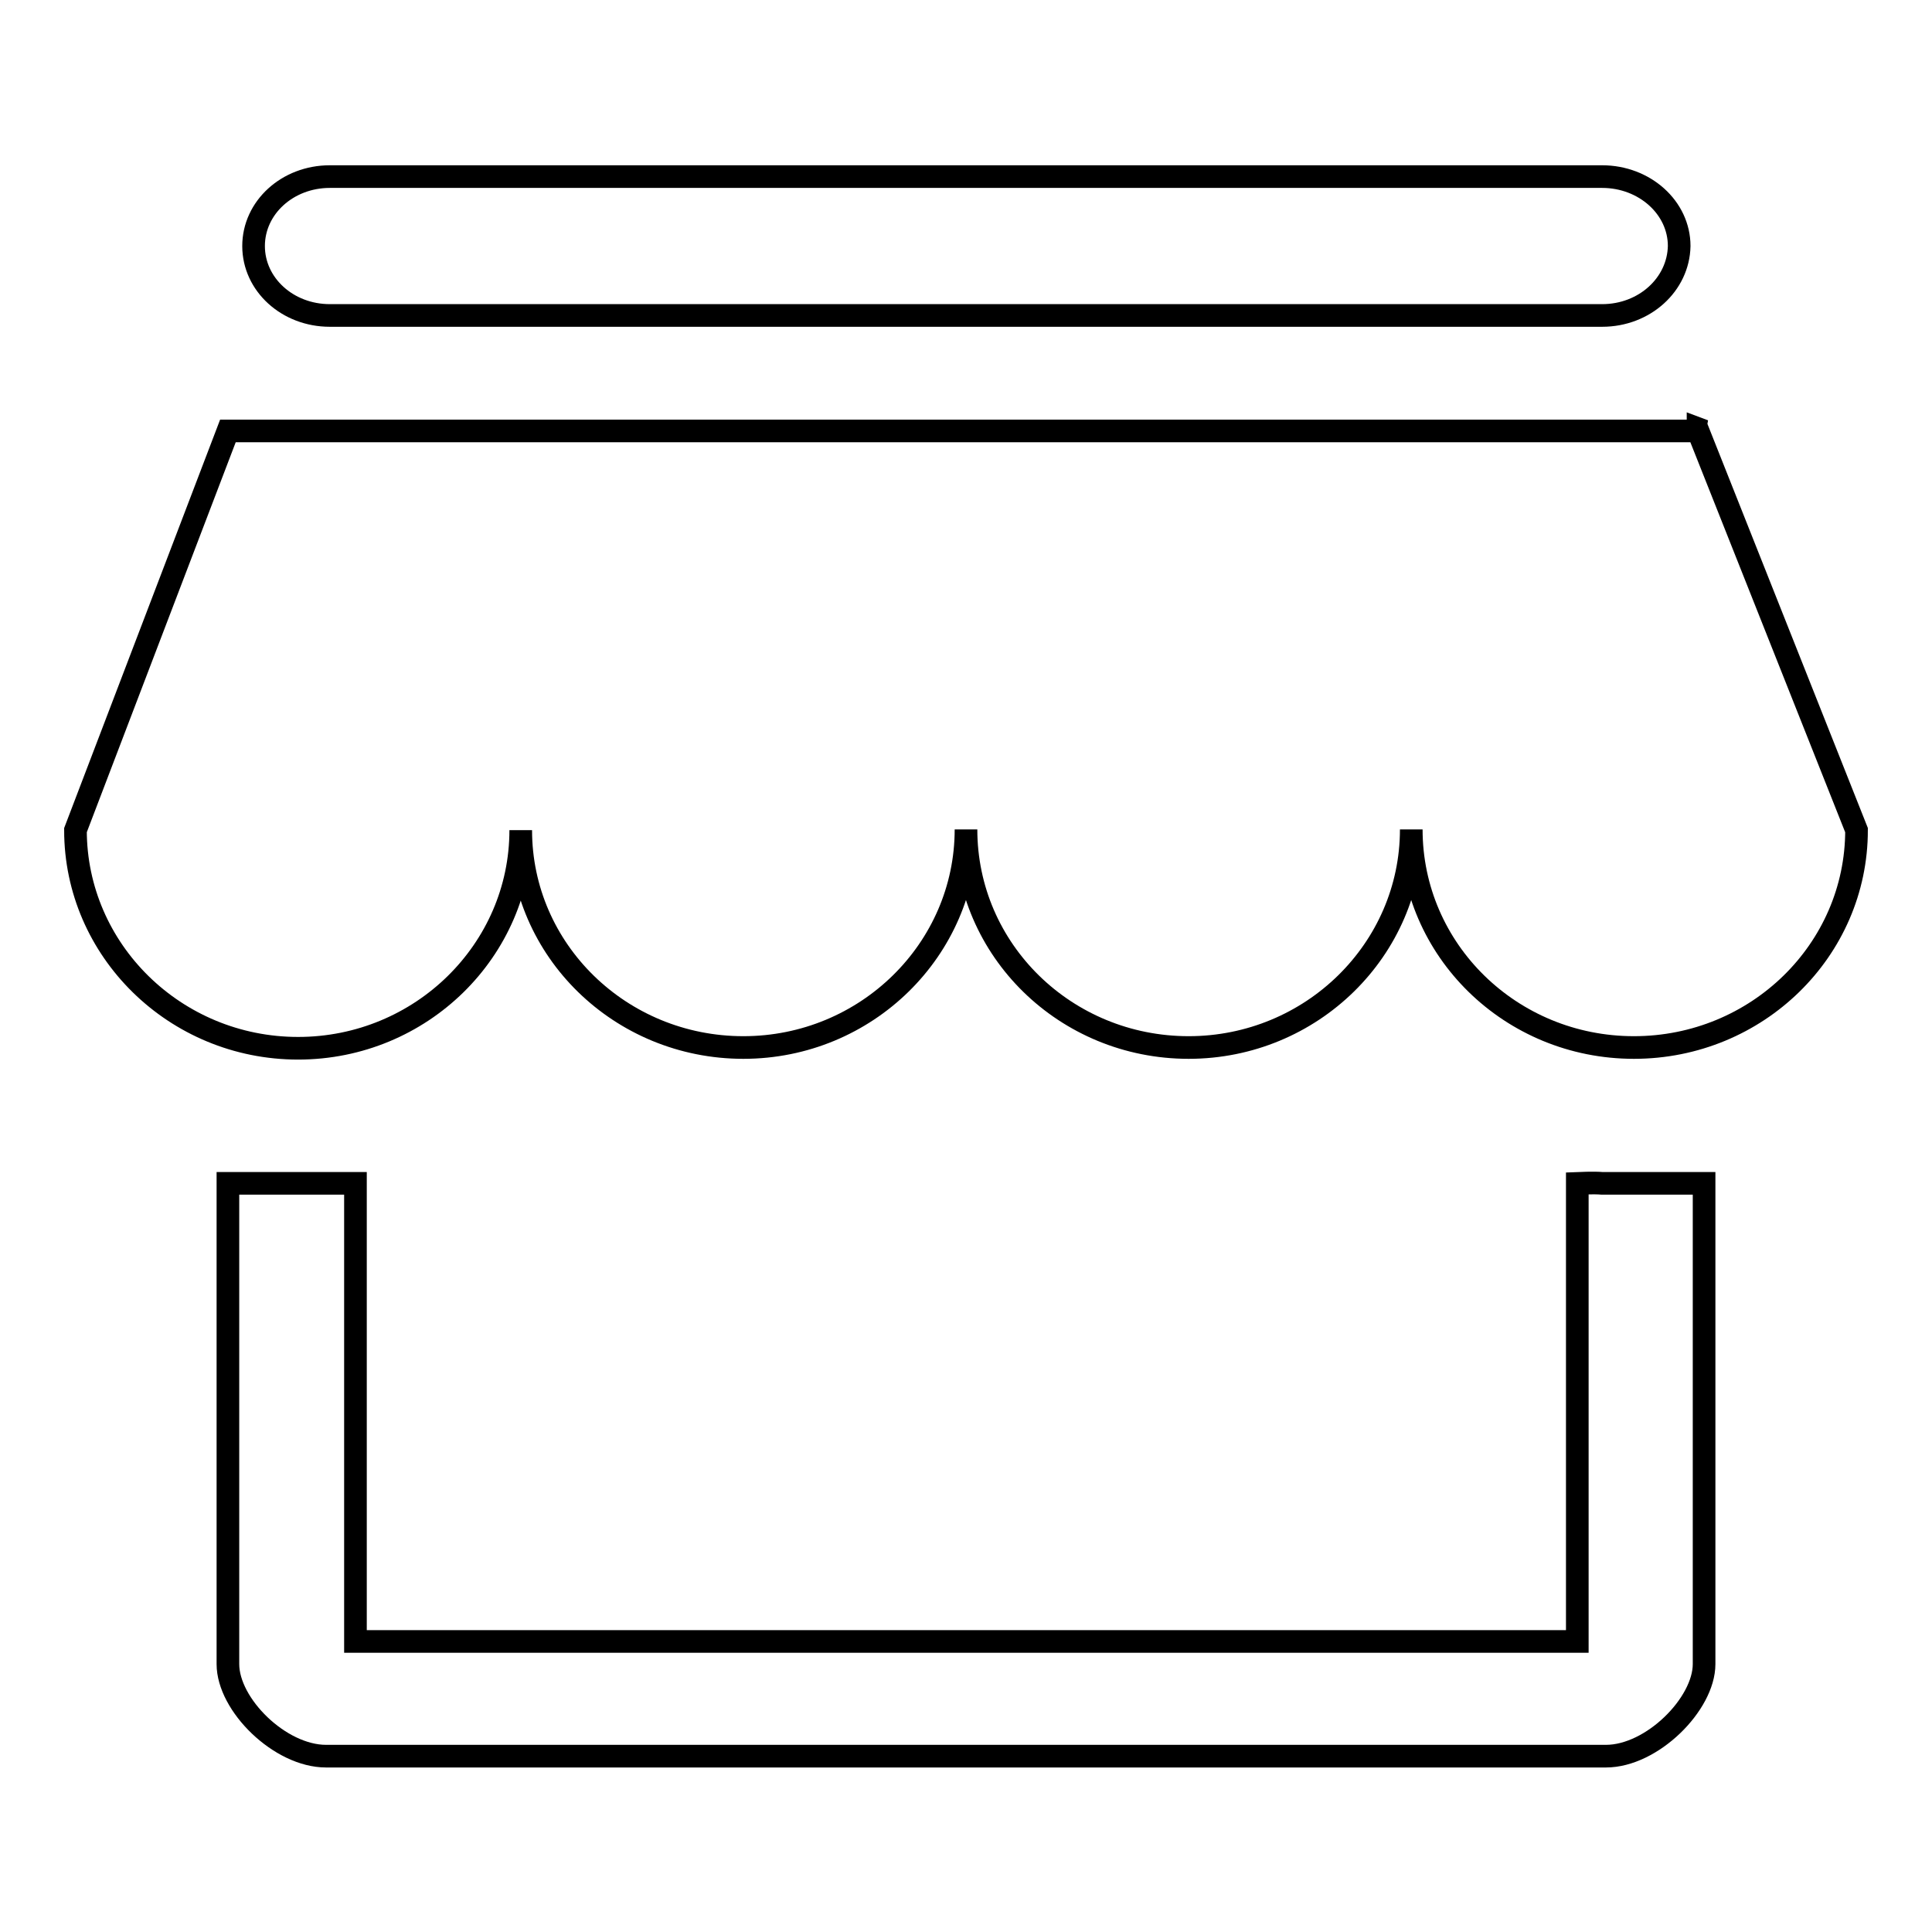 <?xml version="1.0" encoding="utf-8"?>
<!-- Svg Vector Icons : http://www.onlinewebfonts.com/icon -->
<!DOCTYPE svg PUBLIC "-//W3C//DTD SVG 1.1//EN" "http://www.w3.org/Graphics/SVG/1.1/DTD/svg11.dtd">
<svg version="1.1" xmlns="http://www.w3.org/2000/svg" xmlns:xlink="http://www.w3.org/1999/xlink" x="0px" y="0px" viewBox="0 0 256 256" enable-background="new 0 0 256 256" xml:space="preserve">
<g><g><path stroke-width="3" fill-opacity="0" stroke="#000000"  d="M216.5,138.8c-16.3,0-29.5-12.9-29.5-28.9c0,15.9-13.2,28.9-29.5,28.9c-16.3,0-29.5-12.9-29.5-28.9c0,15.9-13.2,28.9-29.5,28.9S69,125.9,69,110c0,15.9-13.2,28.9-29.5,28.9S10,125.9,10,110l20.2-52.9H225l21,52.9C246,125.9,232.8,138.8,216.5,138.8L216.5,138.8L216.5,138.8z M225,56.8l0.8,0.3H225L225,56.8L225,56.8z M212.3,41.8H43.7c-5.6,0-10.1-4.1-10.1-9.2c0-5.1,4.5-9.2,10.1-9.2h168.6c5.6,0,10.2,4.1,10.2,9.2C222.4,37.7,217.9,41.8,212.3,41.8L212.3,41.8L212.3,41.8z M47.1,156.8v60.7h161.9v-60.7c0,0,2.3-0.1,3.3,0h13.5v63.7c0,5.3-6.9,12.2-13,12.2H43.2c-6.1,0-13-6.8-13-12.2v-63.7H47.1L47.1,156.8z"/></g></g>
</svg>